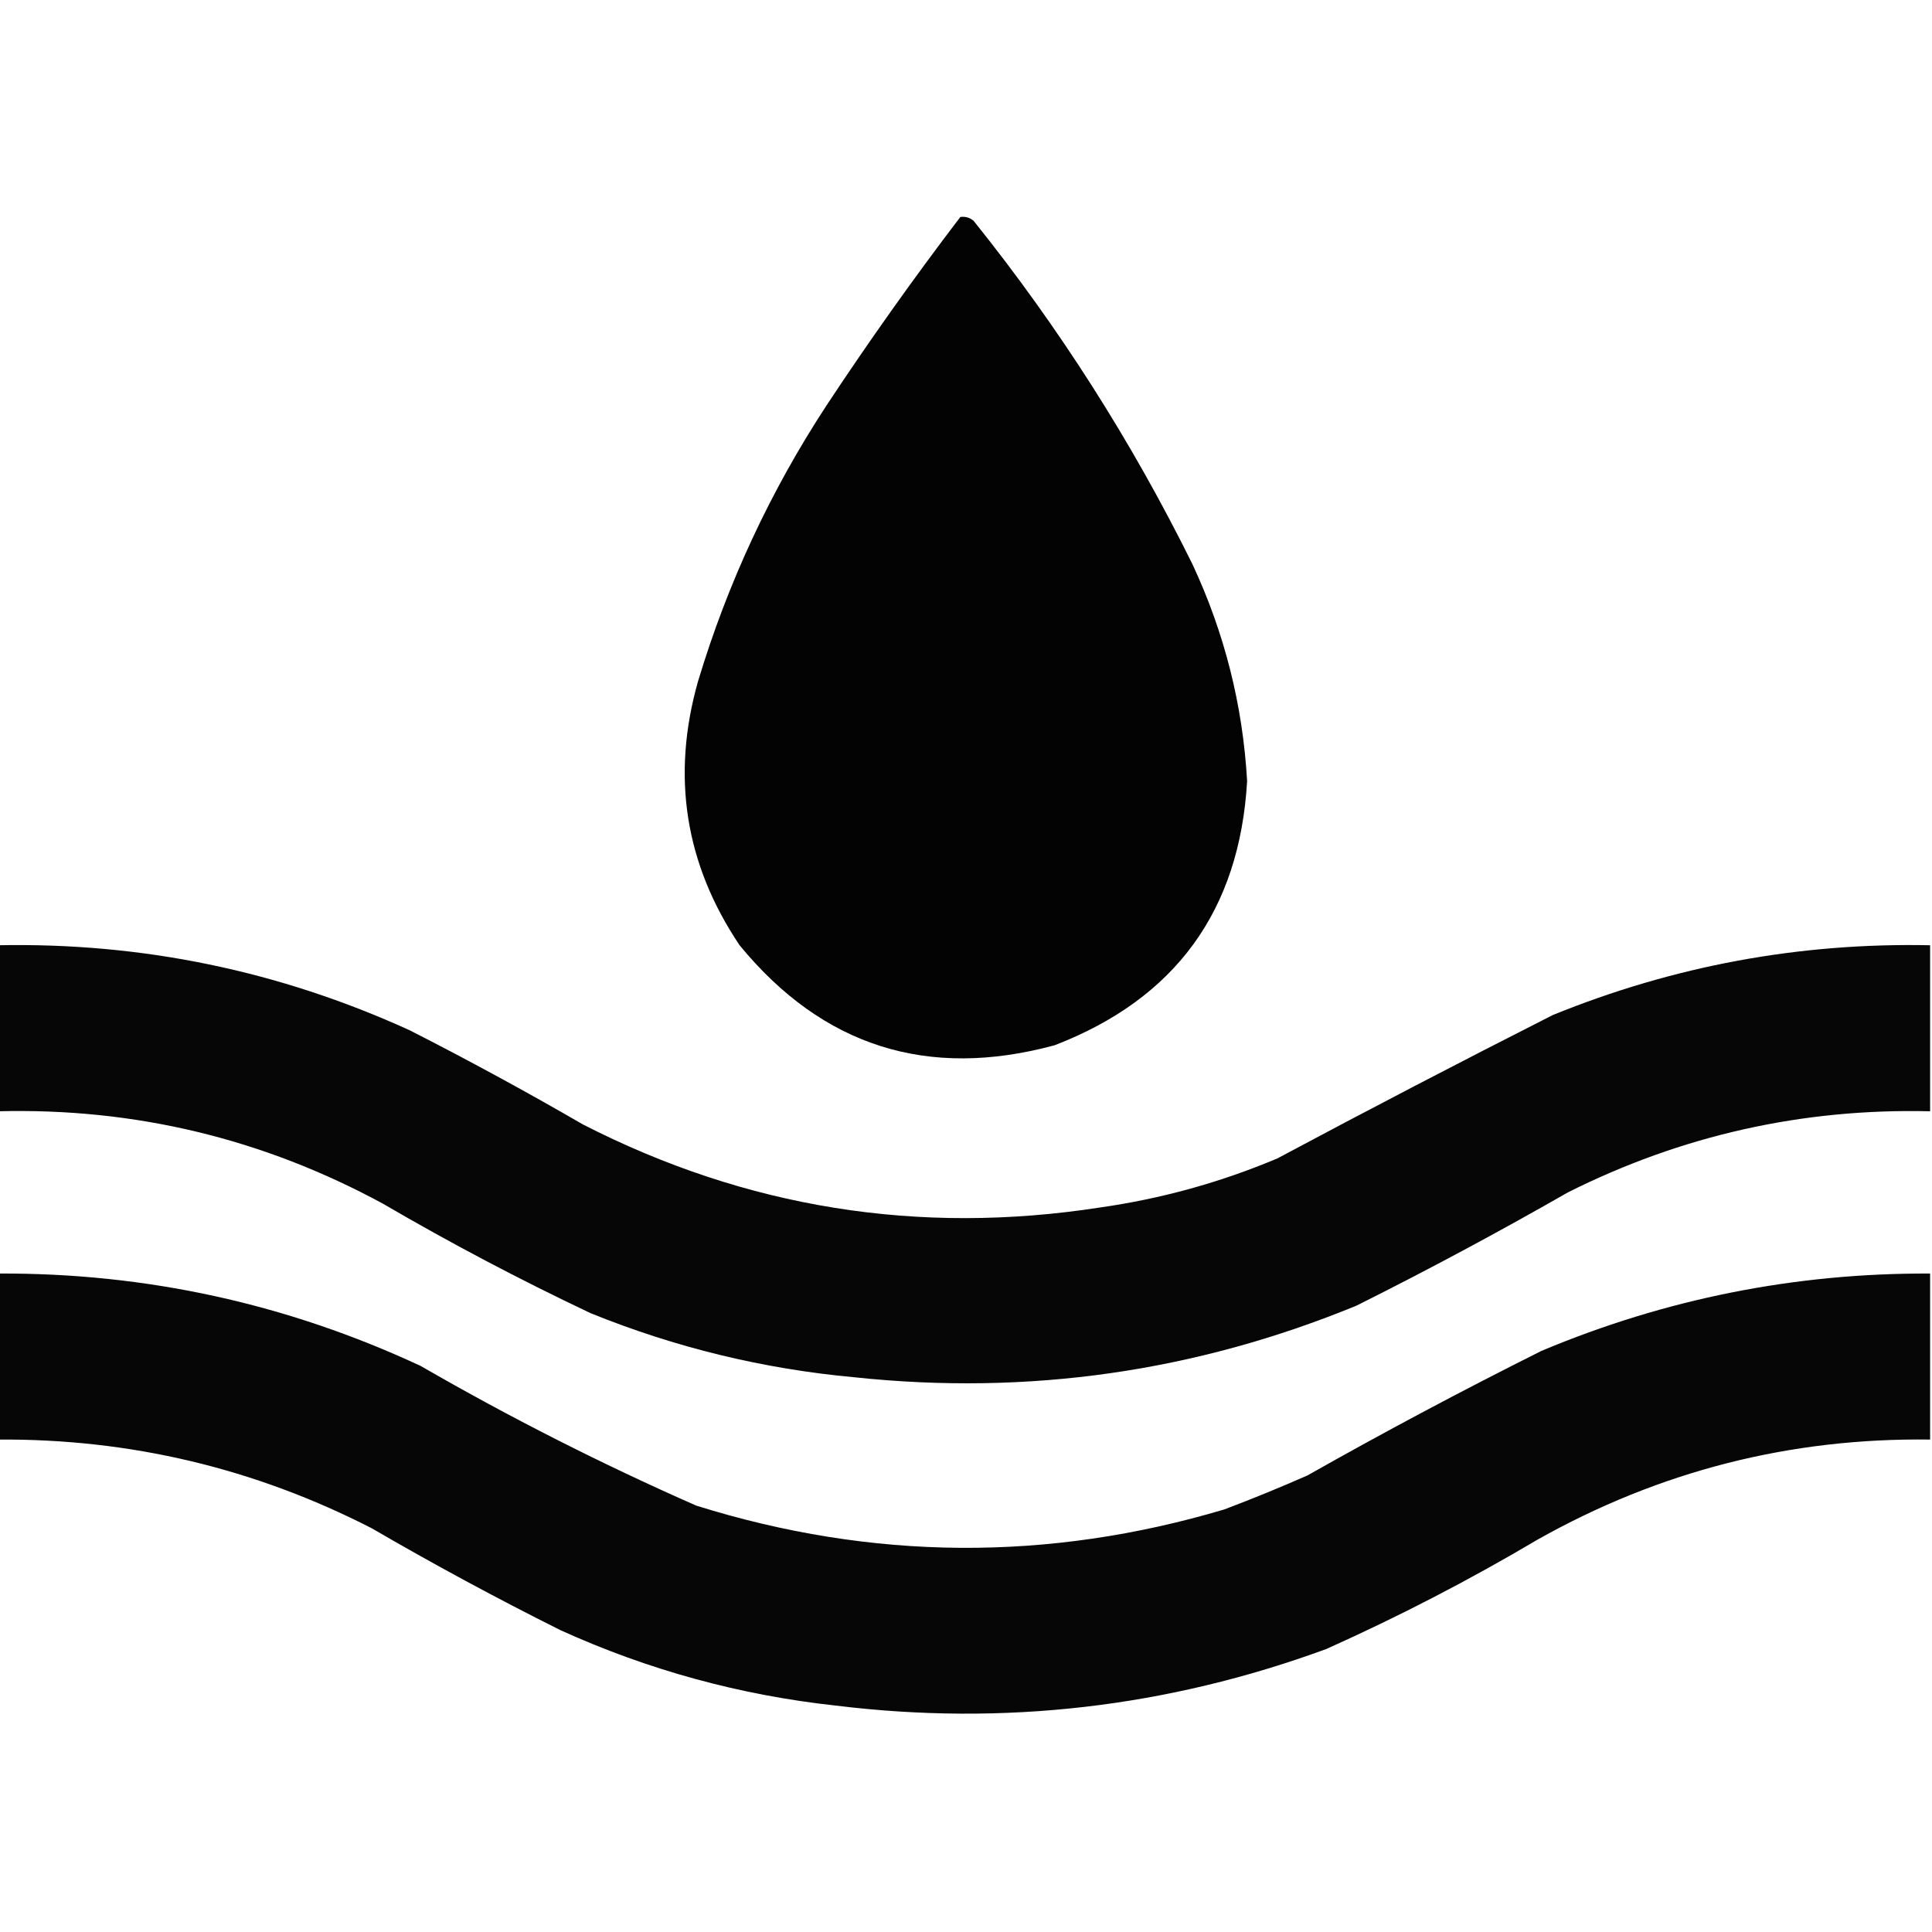 <svg xmlns="http://www.w3.org/2000/svg" xmlns:xlink="http://www.w3.org/1999/xlink" width="512px" height="512px" style="shape-rendering:geometricPrecision; text-rendering:geometricPrecision; image-rendering:optimizeQuality; fill-rule:evenodd; clip-rule:evenodd"><g><path style="opacity:0.985" fill="#000000" d="M 254.5,57.5 C 255.822,57.33 256.989,57.663 258,58.5C 280.579,86.632 299.912,116.965 316,149.5C 324.526,167.743 329.359,186.91 330.5,207C 328.511,241.315 311.511,264.649 279.5,277C 245.835,286.132 218.002,277.299 196,250.5C 181.52,228.95 177.853,205.616 185,180.5C 192.839,154.491 204.173,130.158 219,107.5C 230.301,90.38 242.134,73.714 254.5,57.5 Z"></path></g><g><path style="opacity:0.974" fill="#000000" d="M -0.5,250.5 C 37.572,249.748 73.906,257.248 108.5,273C 124.086,280.932 139.419,289.265 154.5,298C 197.711,320.112 243.377,327.446 291.5,320C 307.741,317.69 323.408,313.357 338.5,307C 362.707,294.063 387.041,281.397 411.5,269C 443.537,255.96 476.87,249.793 511.5,250.5C 511.5,265.167 511.5,279.833 511.5,294.5C 477.687,293.695 445.687,300.862 415.5,316C 397.151,326.509 378.485,336.509 359.5,346C 316.826,363.544 272.493,369.877 226.5,365C 202.311,362.786 178.978,357.119 156.5,348C 137.724,339.113 119.391,329.446 101.5,319C 69.705,301.74 35.705,293.574 -0.5,294.5C -0.5,279.833 -0.5,265.167 -0.5,250.5 Z"></path></g><g><path style="opacity:0.974" fill="#000000" d="M -0.5,337.5 C 38.682,337.303 76.015,345.469 111.5,362C 135.148,375.657 159.481,387.991 184.5,399C 231.083,413.586 277.749,413.92 324.5,400C 331.914,397.195 339.247,394.195 346.5,391C 366.849,379.491 387.516,368.491 408.5,358C 441.436,344.18 475.769,337.346 511.5,337.5C 511.5,352.167 511.5,366.833 511.5,381.5C 474.441,381.011 439.774,389.844 407.5,408C 389.399,418.718 370.732,428.384 351.5,437C 309.356,452.46 266.022,457.46 221.5,452C 196.089,449.231 171.756,442.564 148.5,432C 131.514,423.509 114.848,414.509 98.5,405C 67.452,389.089 34.452,381.256 -0.5,381.5C -0.5,366.833 -0.5,352.167 -0.5,337.5 Z"></path></g></svg>
